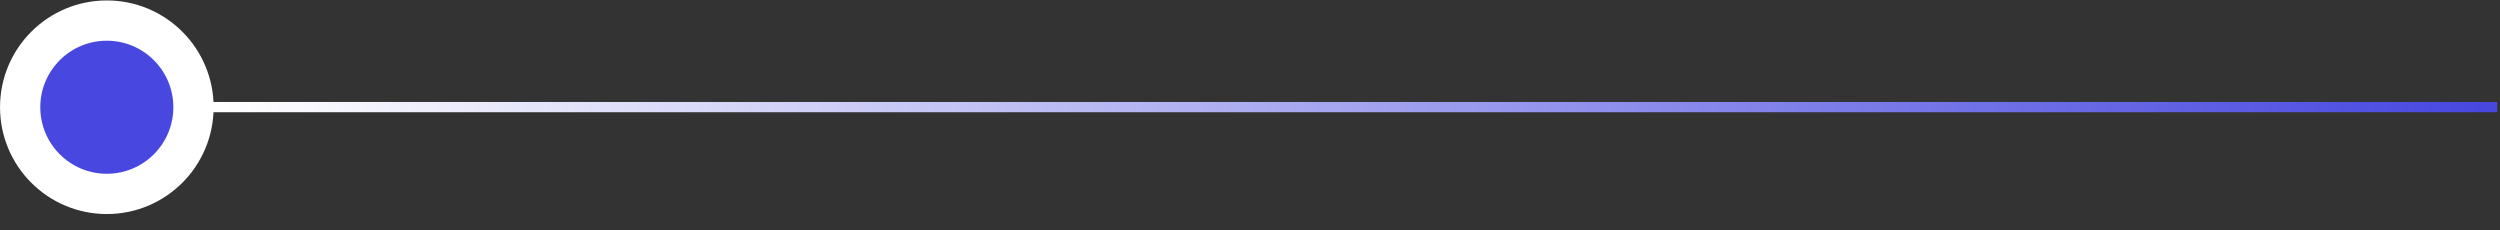 <?xml version="1.0" encoding="UTF-8" standalone="no"?><!DOCTYPE svg PUBLIC "-//W3C//DTD SVG 1.1//EN" "http://www.w3.org/Graphics/SVG/1.1/DTD/svg11.dtd"><svg width="100%" height="100%" viewBox="0 0 239 22" version="1.1" xmlns="http://www.w3.org/2000/svg" xmlns:xlink="http://www.w3.org/1999/xlink" xml:space="preserve" xmlns:serif="http://www.serif.com/" style="fill-rule:evenodd;clip-rule:evenodd;"><rect x="0" y="0" width="239" height="22" fill="#333333" stroke="none"/><path d="M19.812,10.239l218.922,-0" style="fill:none;fill-rule:nonzero;stroke:url(#_Linear1);stroke-width:0.98px;"/><clipPath id="_clip2"><rect x="0" y="0.004" width="21.193" height="21.193"/></clipPath><g clip-path="url(#_clip2)"><circle cx="10.212" cy="10.252" r="8.285" style="fill:#4848e0;stroke:#fff;stroke-width:3.85px;"/></g><defs><linearGradient id="_Linear1" x1="0" y1="0" x2="1" y2="0" gradientUnits="userSpaceOnUse" gradientTransform="matrix(218.922,0,0,228.705,19.812,10.739)"><stop offset="0" style="stop-color:#fff;stop-opacity:1"/><stop offset="1" style="stop-color:#4848e0;stop-opacity:1"/></linearGradient></defs></svg>